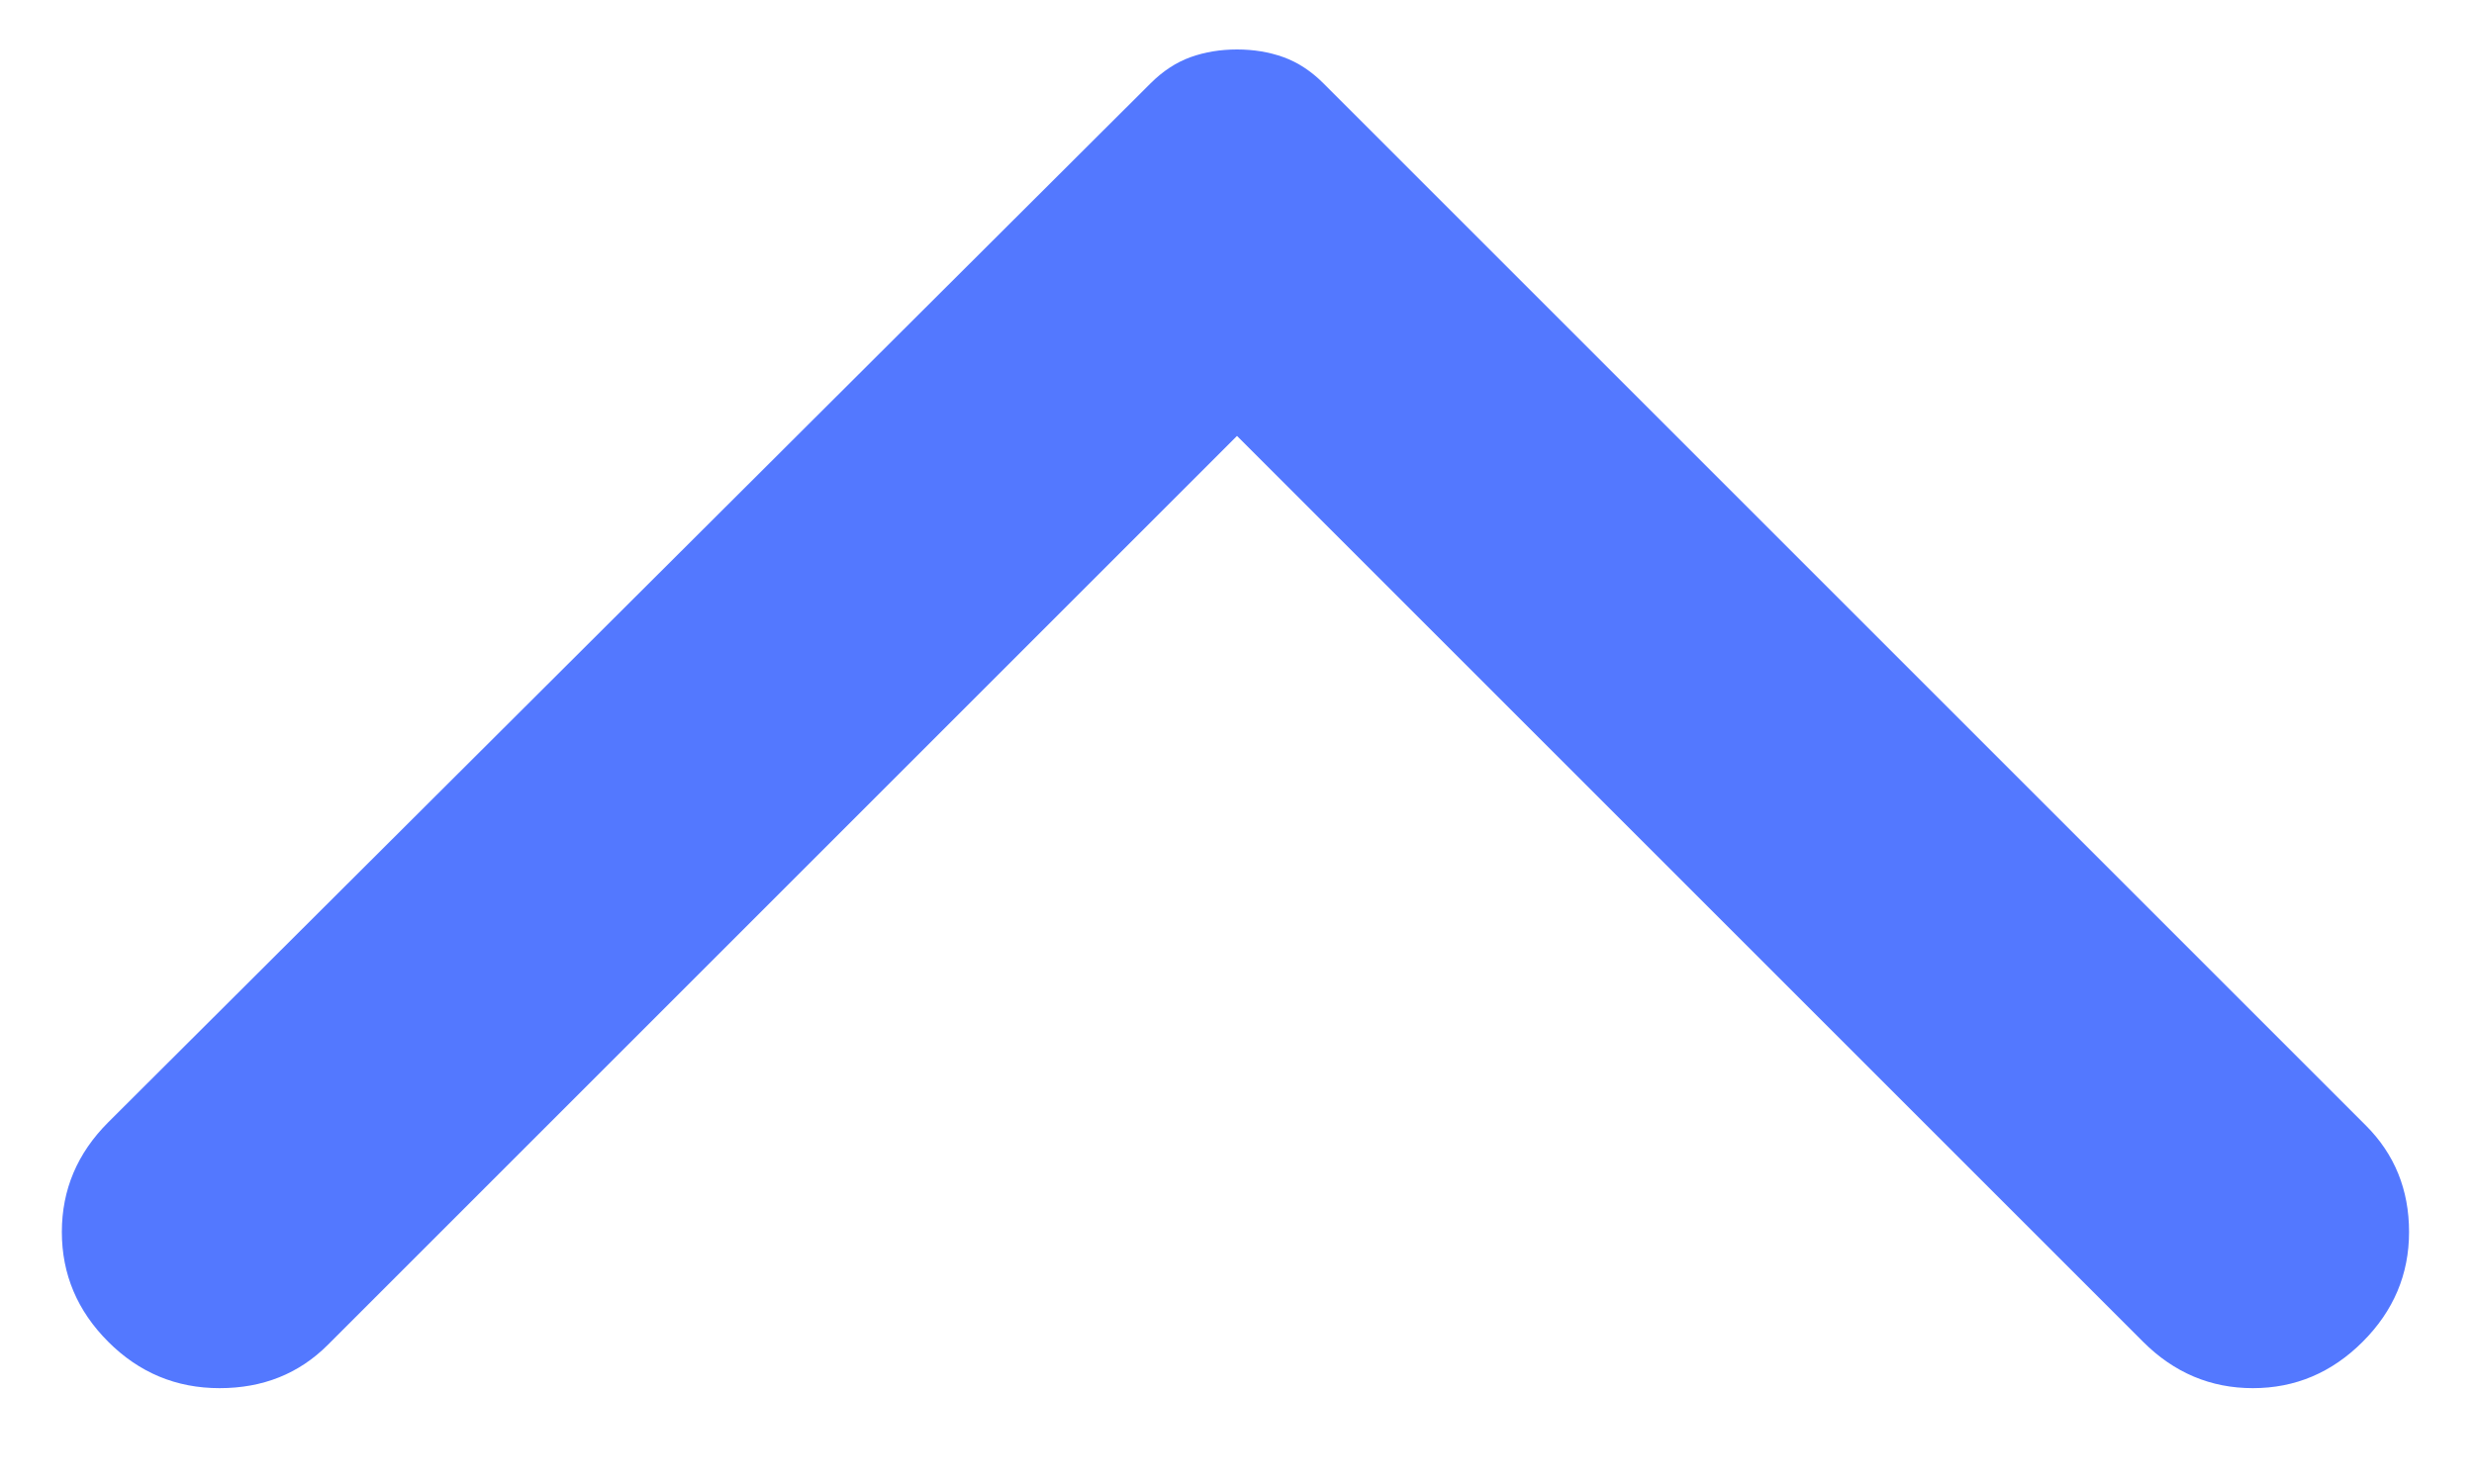 <svg width="20" height="12" viewBox="0 0 20 12" fill="none" xmlns="http://www.w3.org/2000/svg">
<path d="M19.1 10.85C18.85 11.1 18.554 11.225 18.212 11.225C17.871 11.225 17.575 11.1 17.325 10.85L10 3.525L2.65 10.875C2.417 11.108 2.125 11.225 1.775 11.225C1.425 11.225 1.125 11.1 0.875 10.85C0.625 10.6 0.5 10.304 0.5 9.962C0.5 9.62 0.625 9.325 0.875 9.075L9.3 0.675C9.4 0.575 9.508 0.504 9.625 0.462C9.742 0.42 9.867 0.4 10 0.4C10.133 0.4 10.258 0.42 10.375 0.462C10.492 0.504 10.6 0.575 10.7 0.675L19.125 9.1C19.358 9.333 19.475 9.62 19.475 9.962C19.475 10.304 19.35 10.6 19.1 10.85Z" fill="#5378FF"/>
</svg>
